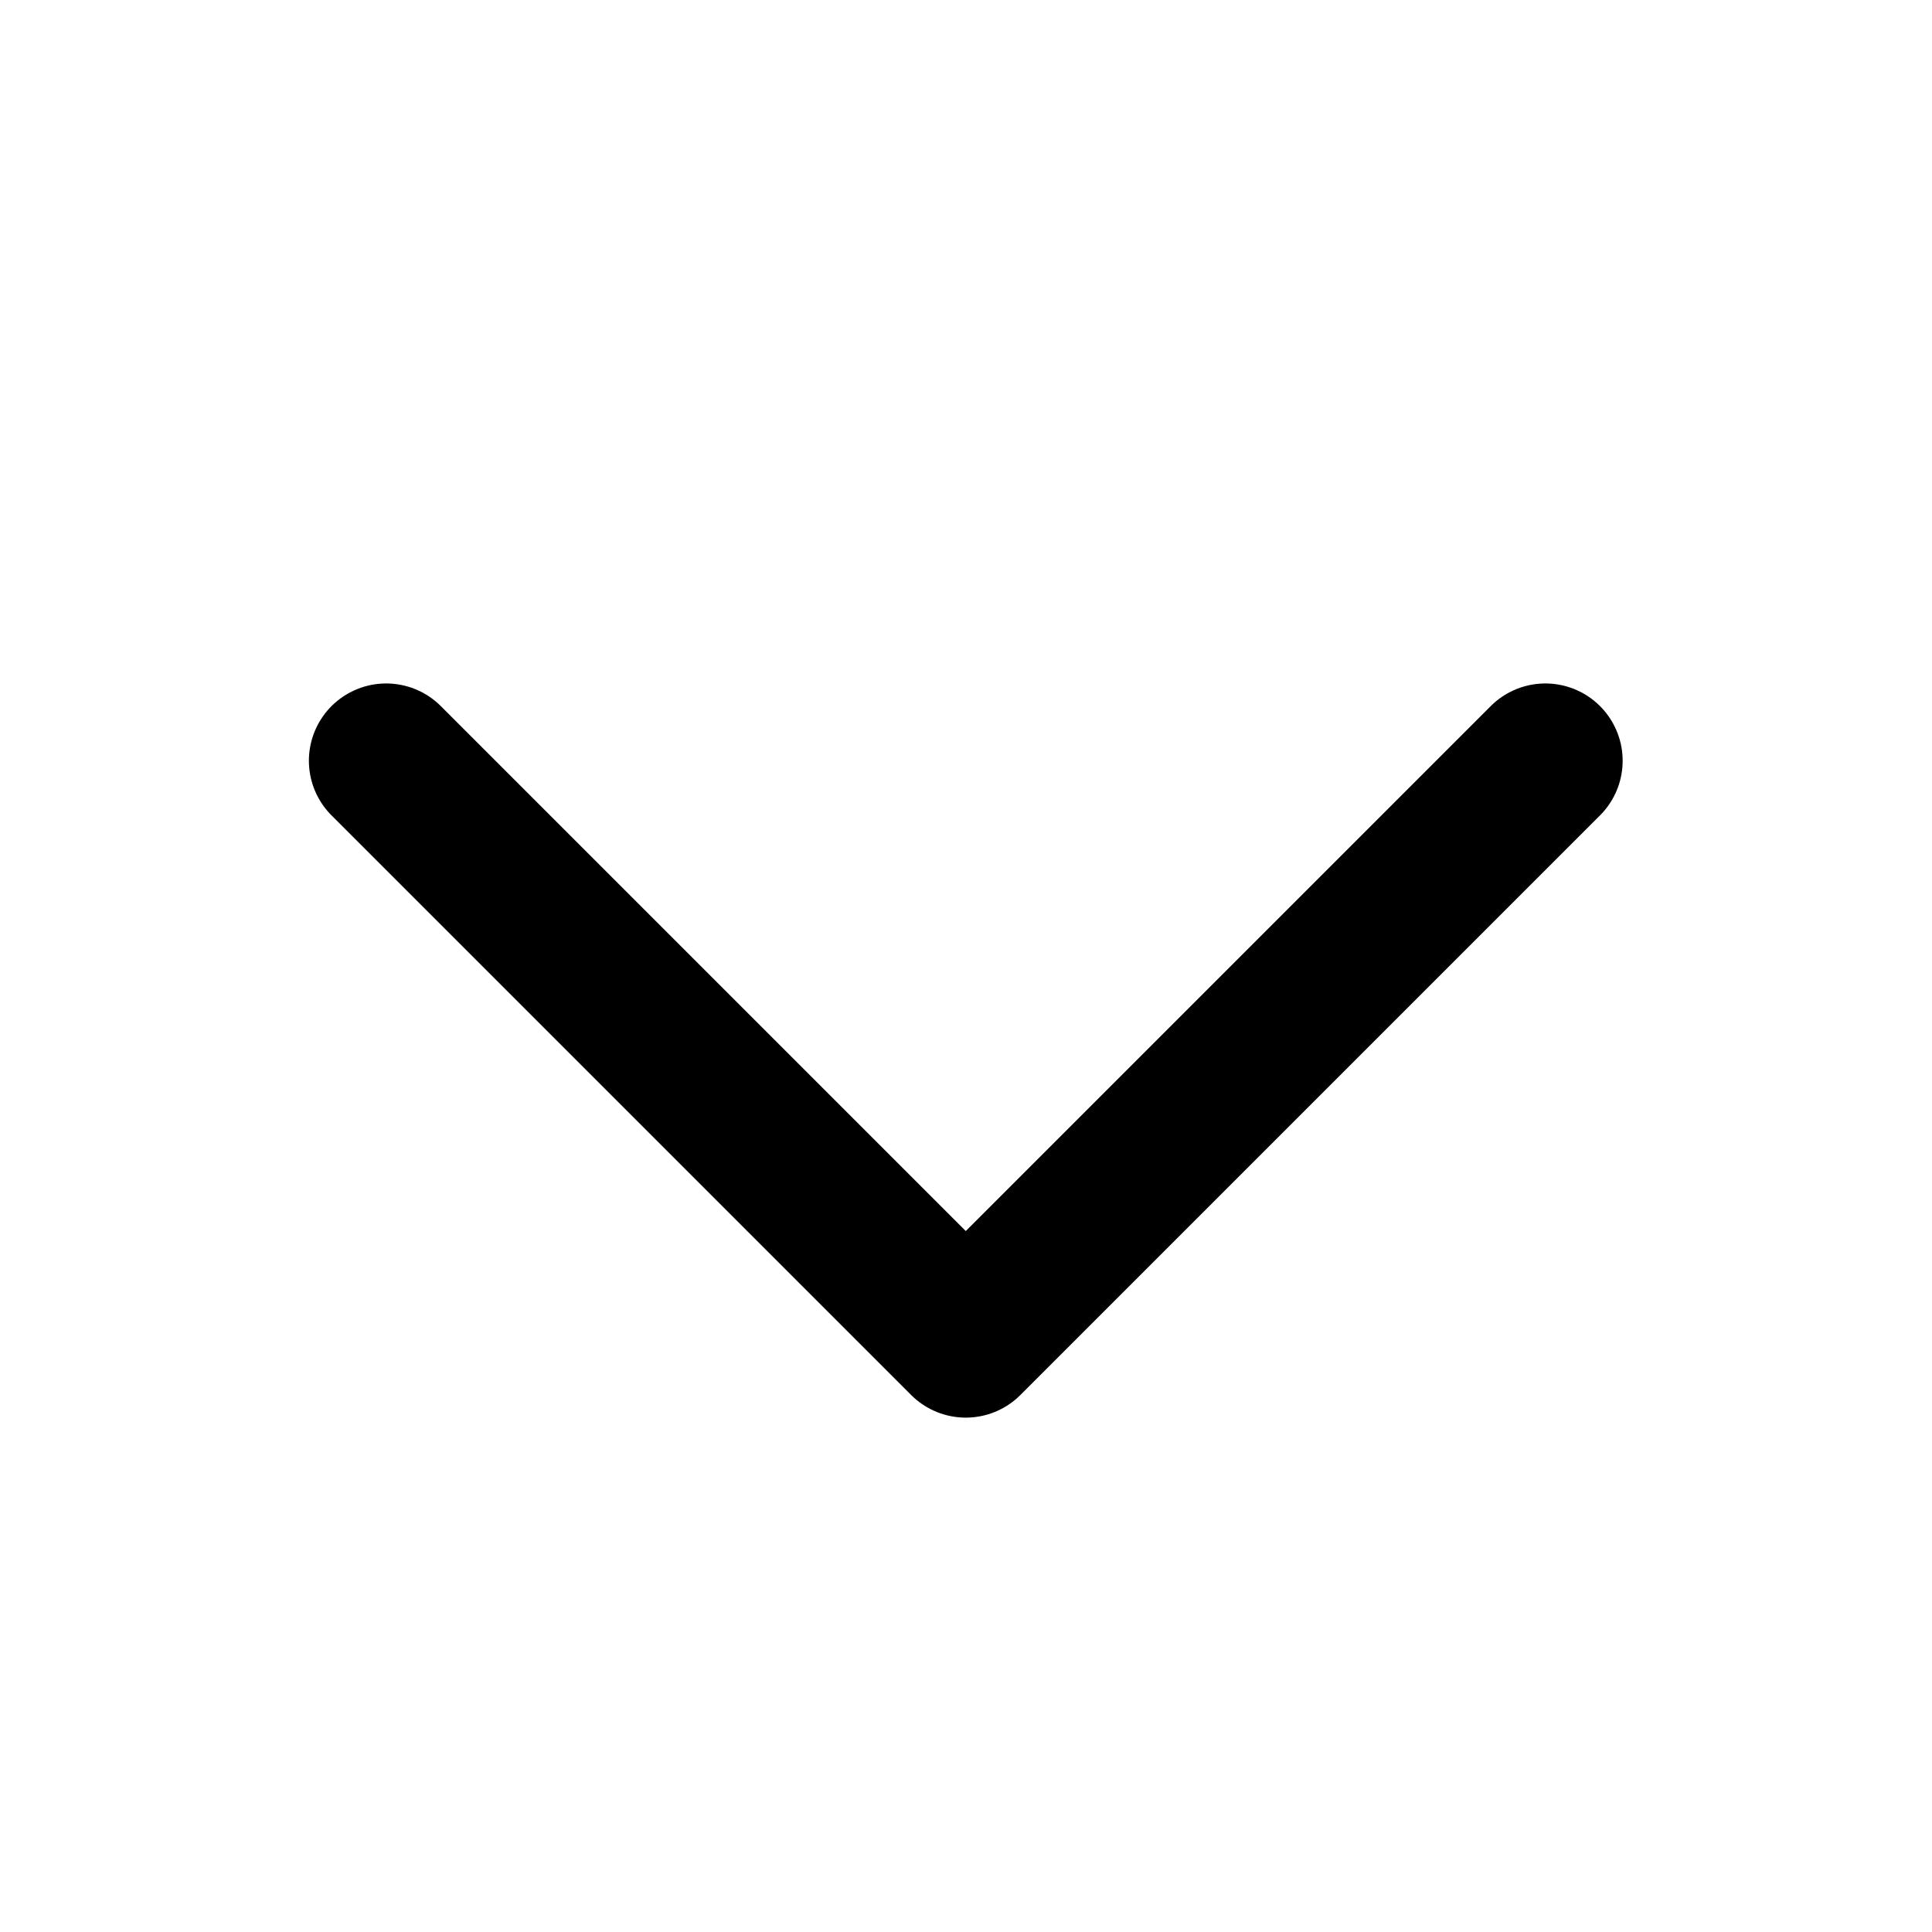 <?xml version="1.0" encoding="UTF-8"?> <svg xmlns="http://www.w3.org/2000/svg" width="25" height="25" viewBox="0 0 25 25" fill="none"> <path d="M19.997 9.844L12.497 17.344L4.997 9.844" stroke="black" stroke-width="2" stroke-linecap="round" stroke-linejoin="round"></path> </svg> 